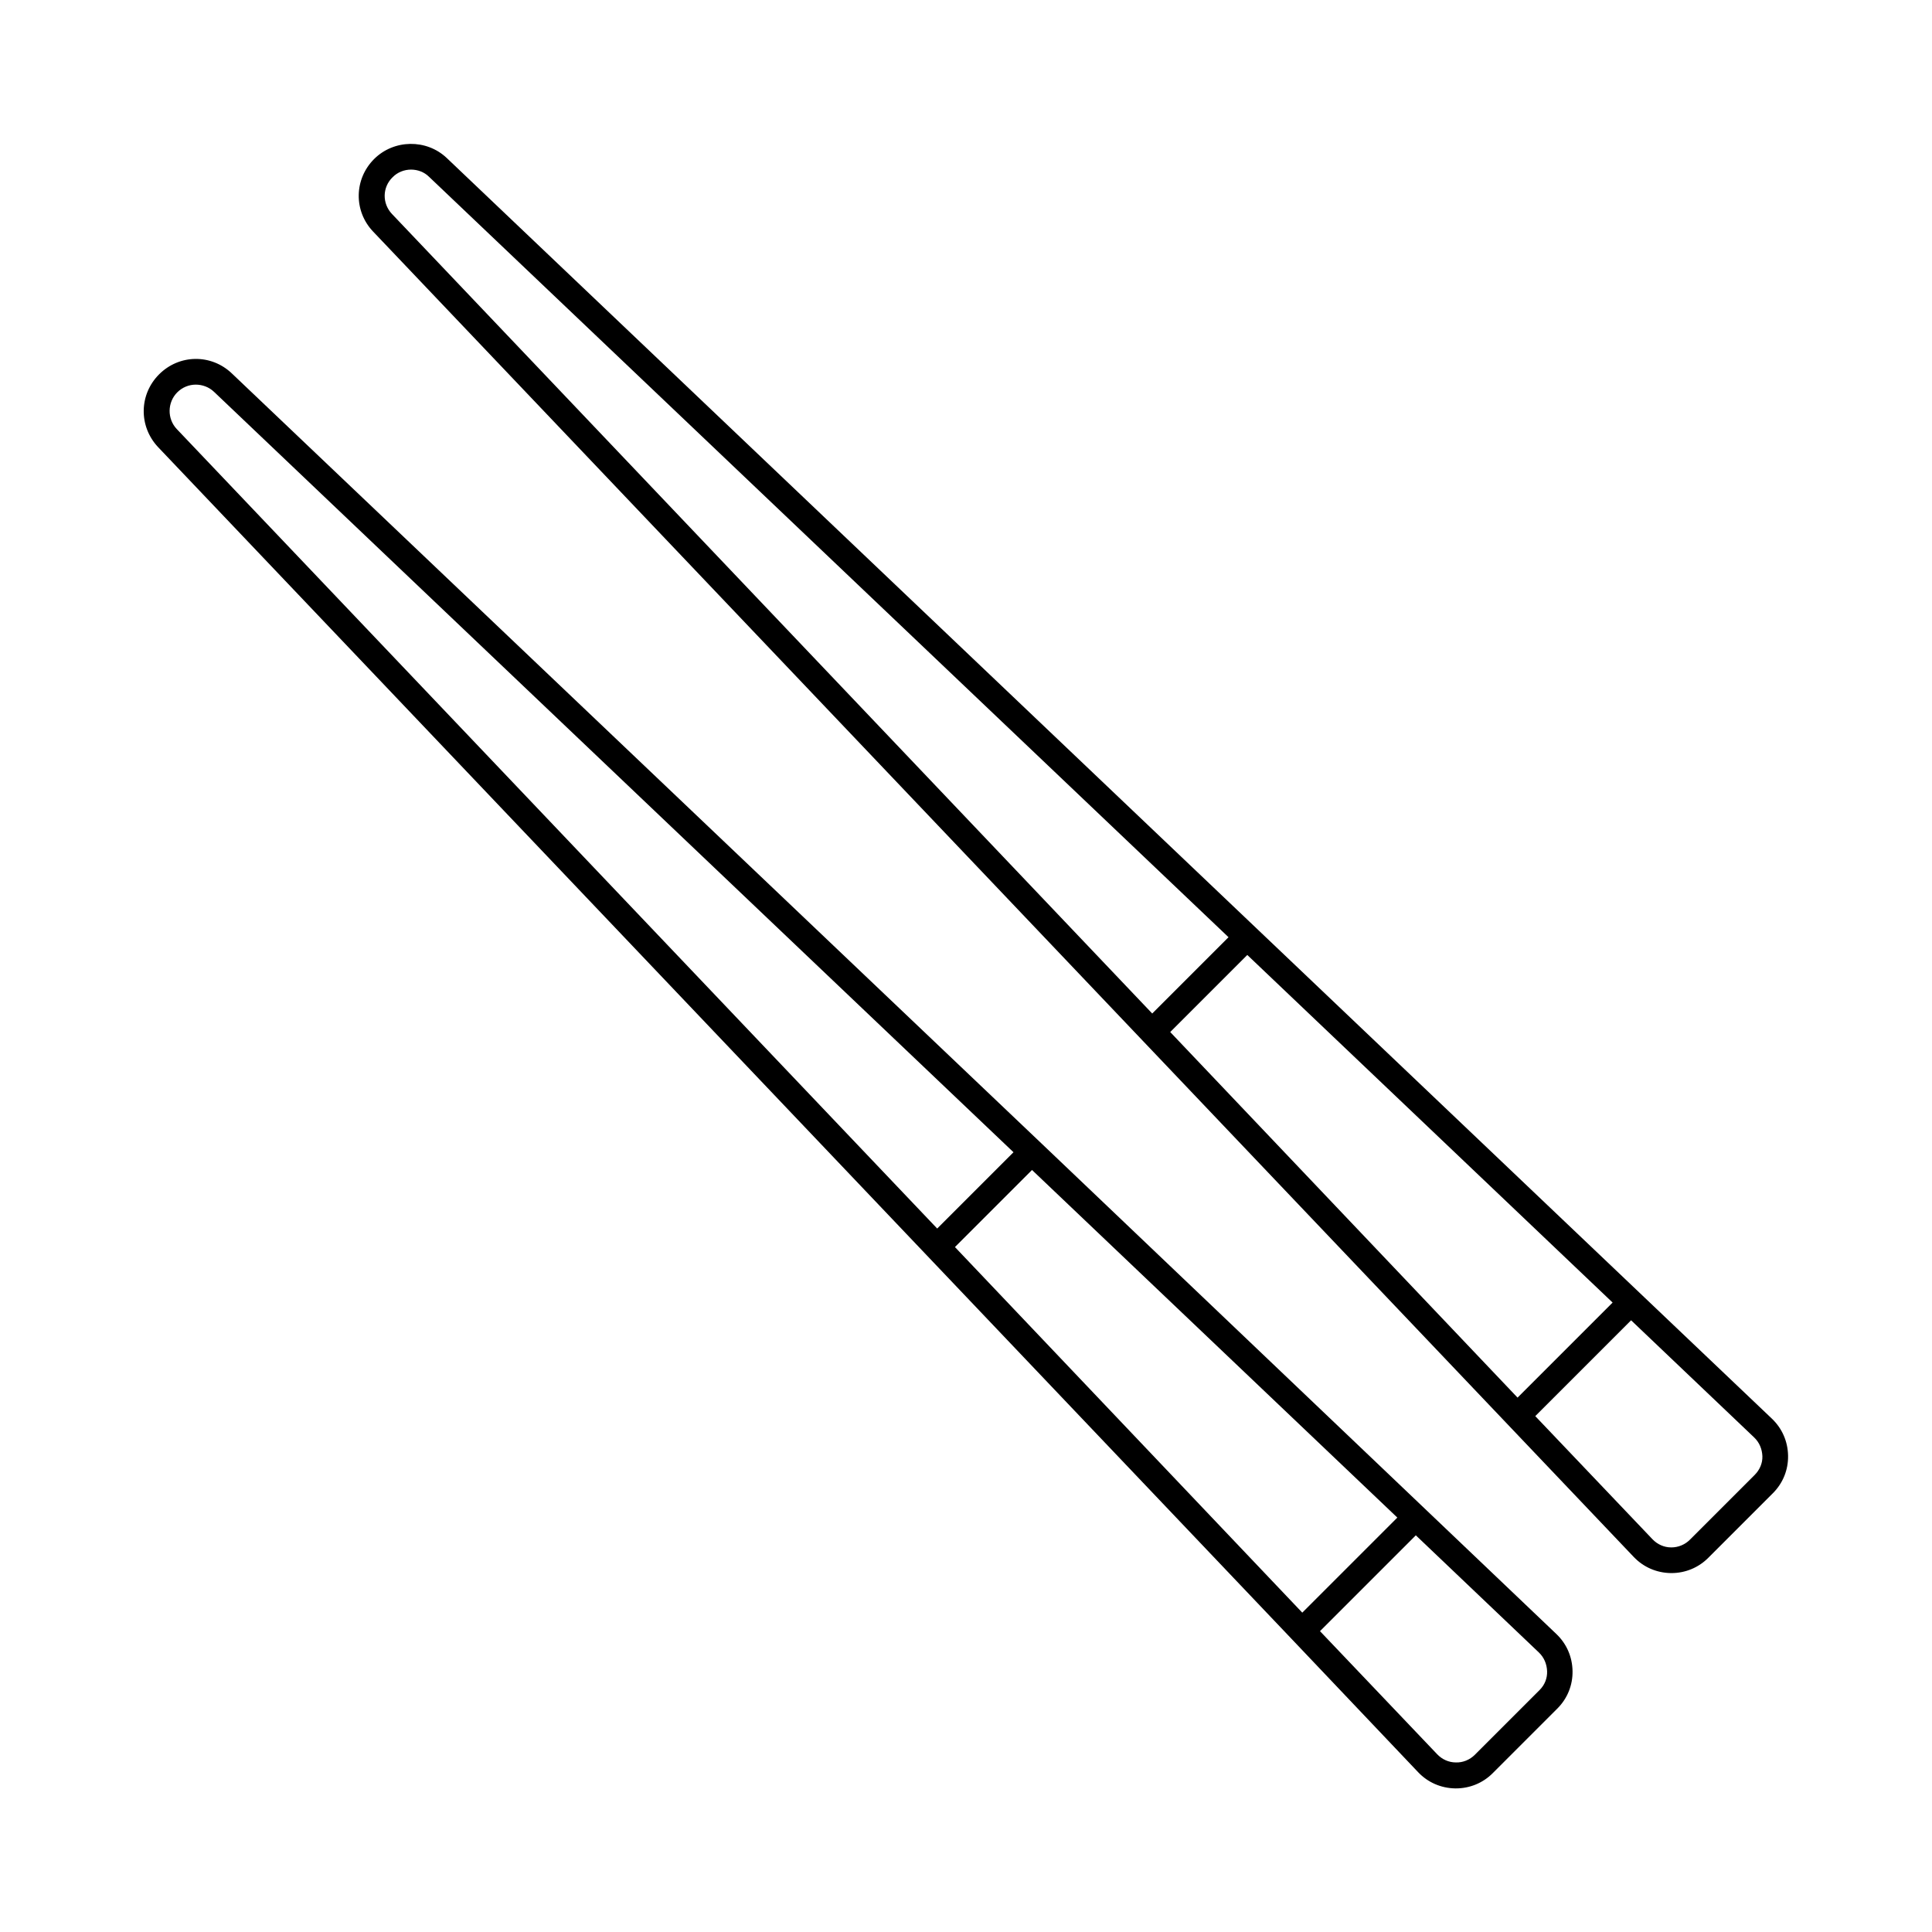 <?xml version="1.0" encoding="UTF-8"?>
<!-- Uploaded to: ICON Repo, www.iconrepo.com, Generator: ICON Repo Mixer Tools -->
<svg fill="#000000" width="800px" height="800px" version="1.1" viewBox="144 144 512 512" xmlns="http://www.w3.org/2000/svg">
 <g>
  <path d="m613.57 519.96-351.17-334.08c-5.379-5.106-14.023-4.969-19.266 0.273-5.309 5.309-5.445 13.754-0.273 19.199l334.08 351.24c2.586 2.723 6.059 4.223 9.805 4.289h0.203c3.676 0 7.148-1.43 9.734-4.016l17.156-17.156c2.656-2.656 4.086-6.195 4.016-9.941-0.066-3.746-1.562-7.219-4.285-9.805zm-159.45-102.46 20.426-20.426 96.812 92.117-25.191 25.191zm-206.09-226.51c1.293-1.359 3.133-2.043 4.902-2.043 1.703 0 3.473 0.613 4.766 1.906l211.87 201.52-20.219 20.219-201.46-211.87c-2.656-2.793-2.586-7.082 0.137-9.738zm360.97 343.89-17.156 17.156c-1.293 1.293-3.062 2.043-4.902 2.043h-0.066c-1.906 0-3.676-0.816-4.969-2.18l-31.047-32.613 25.395-25.395 32.613 31.047c1.363 1.293 2.109 3.062 2.18 4.969 0.062 1.84-0.688 3.609-2.047 4.973z"/>
  <path d="m419.88 446.91-214.46-203.97c-5.445-5.176-13.891-5.106-19.266 0.273-5.309 5.309-5.445 13.754-0.273 19.266l300.72 316.18 33.223 34.996c2.586 2.723 6.059 4.223 9.805 4.289h0.203c3.676 0 7.148-1.43 9.734-4.016l17.156-17.156c2.656-2.656 4.086-6.195 4.016-9.941-0.066-3.746-1.566-7.215-4.289-9.805zm-22.809 27.574 20.426-20.426 96.812 92.117-25.191 25.191zm-206.09-226.51c1.363-1.363 3.133-2.043 4.902-2.043 1.703 0 3.473 0.613 4.832 1.906l211.87 201.52-20.219 20.219-201.52-211.87c-2.586-2.723-2.516-7.082 0.137-9.738zm361.04 343.89-17.156 17.156c-1.363 1.363-3.199 2.109-5.039 2.043-1.906 0-3.676-0.816-4.969-2.18l-31.047-32.613 25.395-25.395 32.613 31.047c1.363 1.293 2.109 3.062 2.18 4.969 0.066 1.84-0.617 3.609-1.977 4.973z"/>
 </g>
</svg>